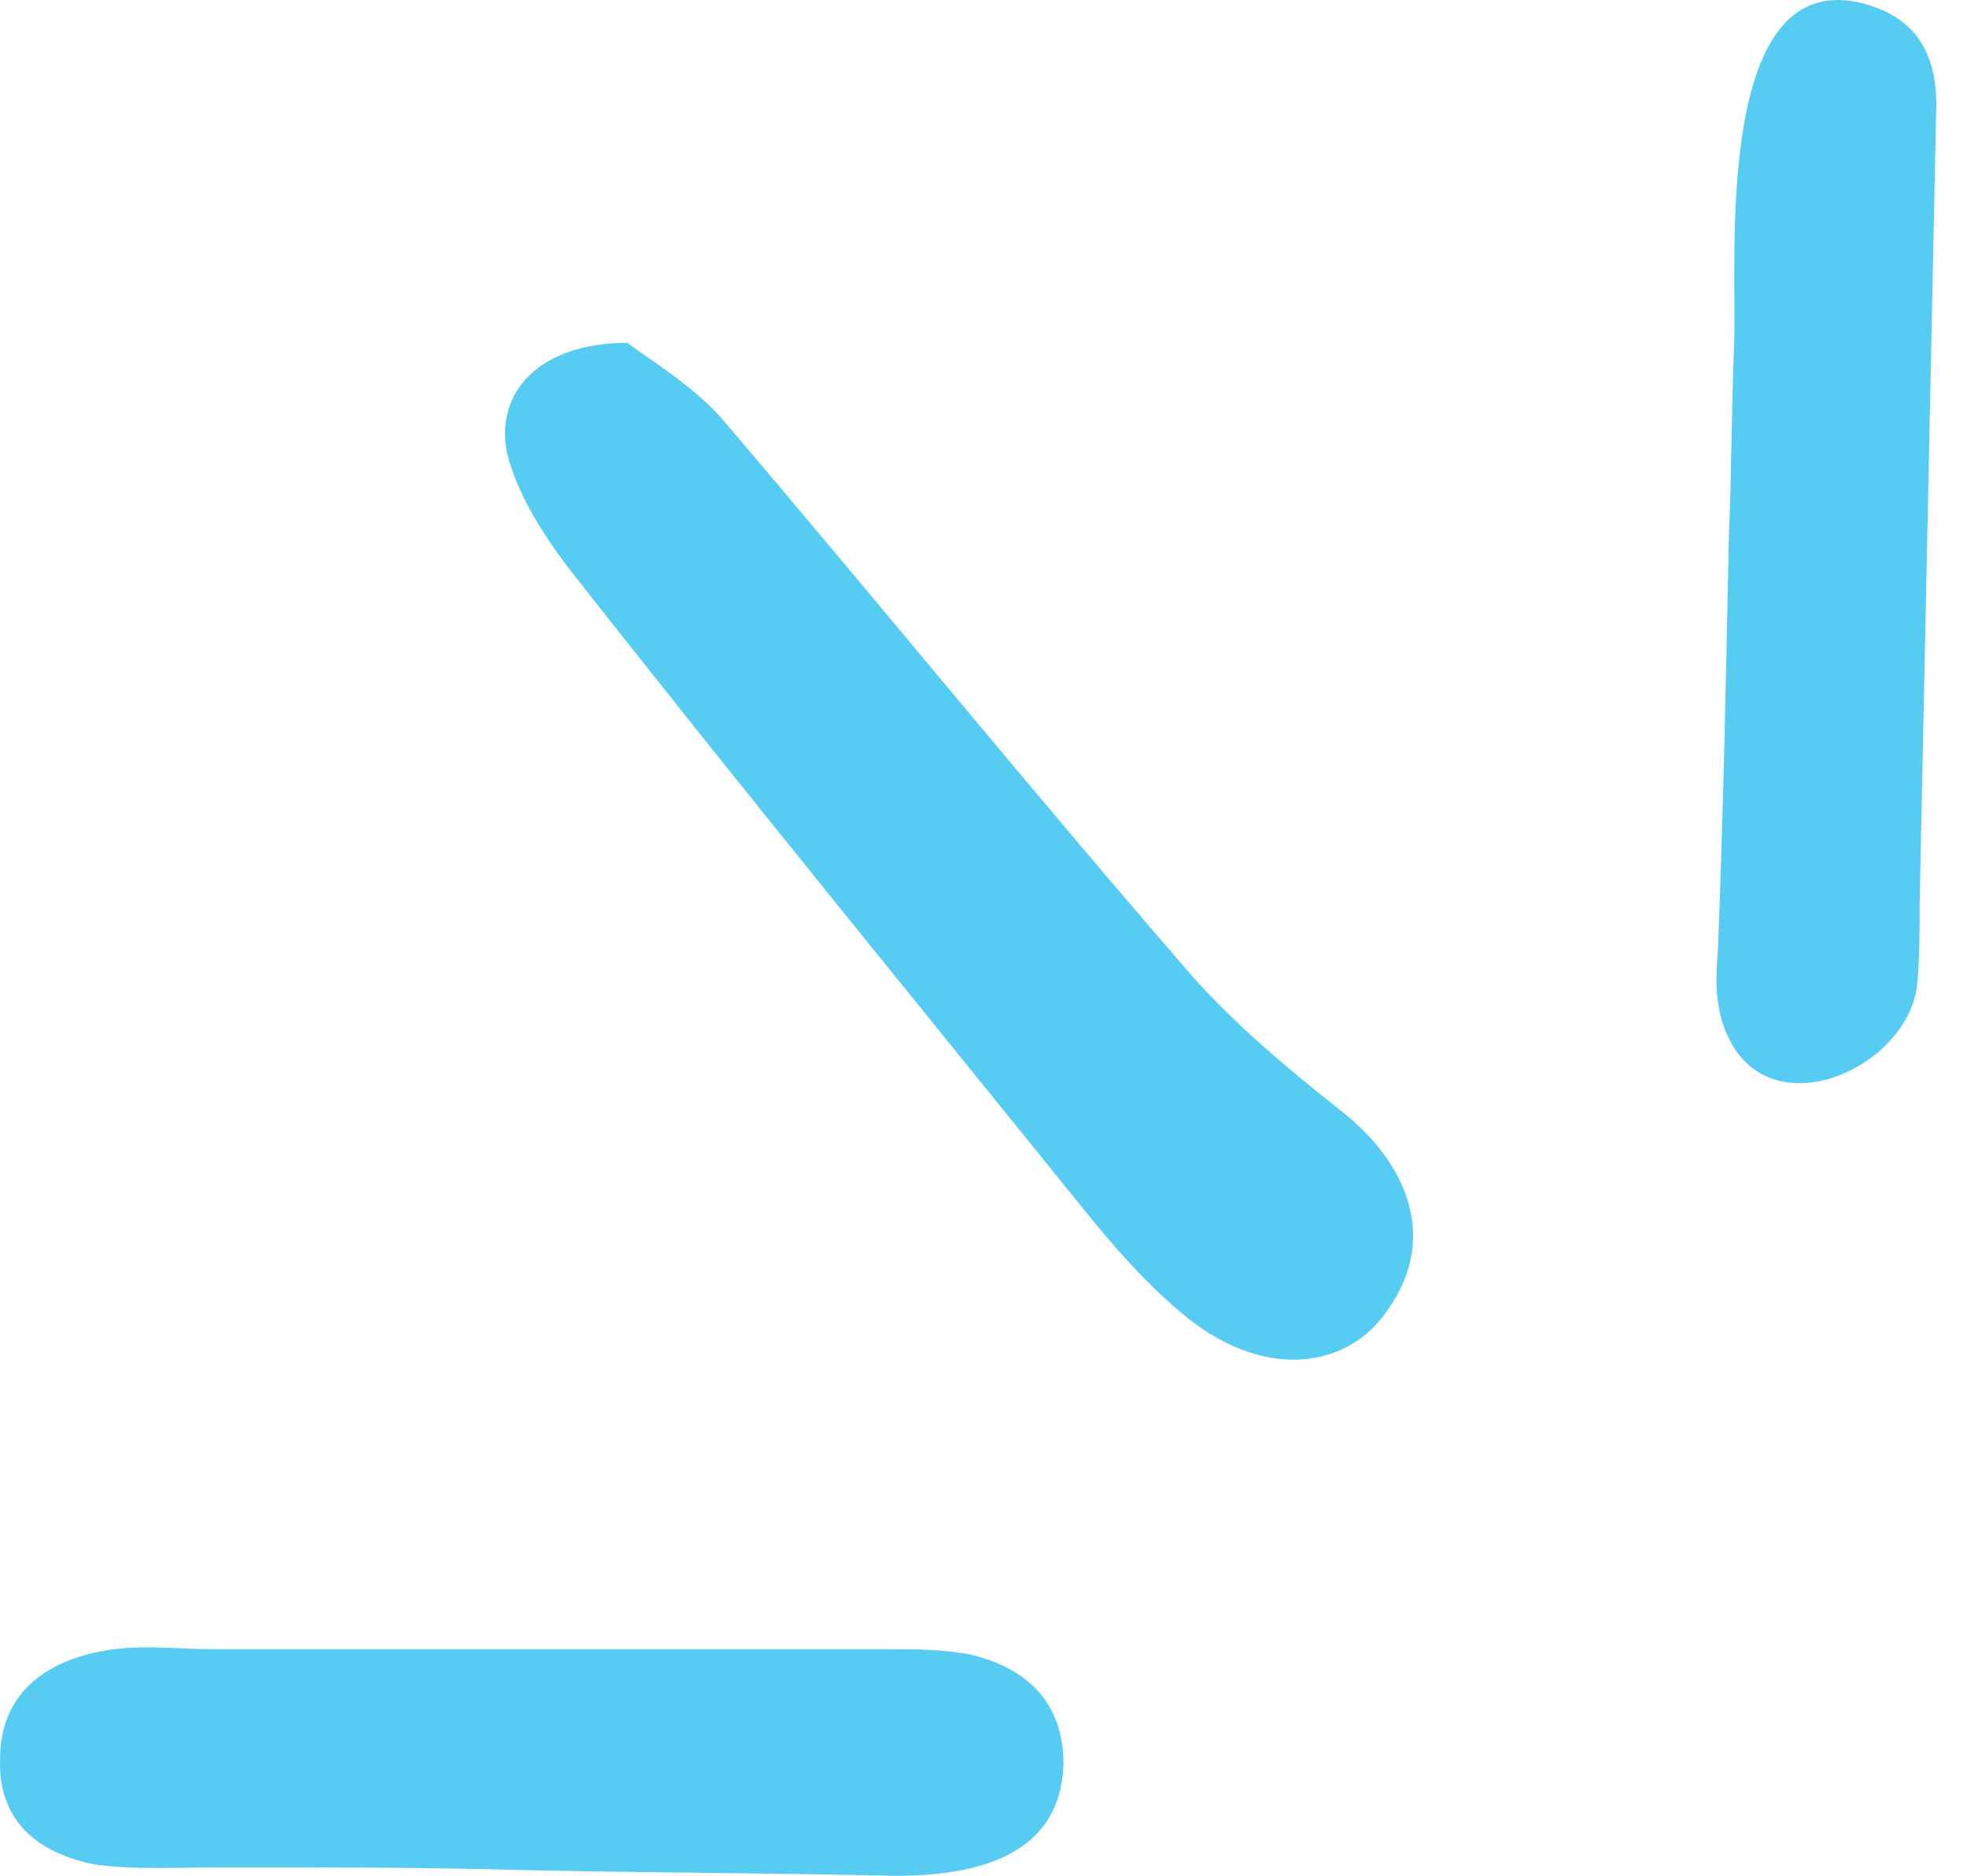 <svg width="43" height="41" viewBox="0 0 43 41" fill="none" xmlns="http://www.w3.org/2000/svg">
<path d="M13.713 7.494C14.19 7.852 15.084 8.388 15.74 9.103C19.197 13.156 22.535 17.269 26.051 21.322C27.005 22.395 28.137 23.349 29.27 24.243C30.879 25.495 31.356 27.104 30.402 28.534C29.508 29.965 27.66 30.144 25.991 28.832C25.098 28.117 24.323 27.223 23.607 26.329C19.852 21.68 16.097 17.09 12.402 12.382C11.865 11.666 11.329 10.832 11.091 9.938C10.793 8.567 11.806 7.494 13.713 7.494Z" fill="#56CCF2"/>
<path d="M11.447 40.875C9.241 40.815 7.096 40.815 4.89 40.815C3.937 40.815 2.983 40.875 2.089 40.755C0.837 40.517 -0.057 39.802 0.003 38.431C0.003 37.06 0.956 36.345 2.149 36.106C2.983 35.928 3.817 36.047 4.652 36.047C9.539 36.047 14.427 36.047 19.374 36.047C19.97 36.047 20.626 36.047 21.222 36.166C22.474 36.464 23.248 37.239 23.248 38.55C23.189 40.755 20.983 41.053 19.195 40.994C16.573 40.934 14.01 40.934 11.447 40.875Z" fill="#56CCF2"/>
<path d="M37.793 11.787C37.853 10.357 37.853 8.867 37.912 7.436C37.972 5.708 37.435 -0.908 40.833 0.105C42.025 0.463 42.383 1.357 42.323 2.549C42.204 8.271 42.084 13.993 41.965 19.715C41.965 20.311 41.965 20.966 41.906 21.562C41.667 23.351 38.747 24.662 37.793 22.695C37.495 22.099 37.495 21.443 37.555 20.788C37.674 17.748 37.733 14.768 37.793 11.787Z" fill="#56CCF2"/>
</svg>
